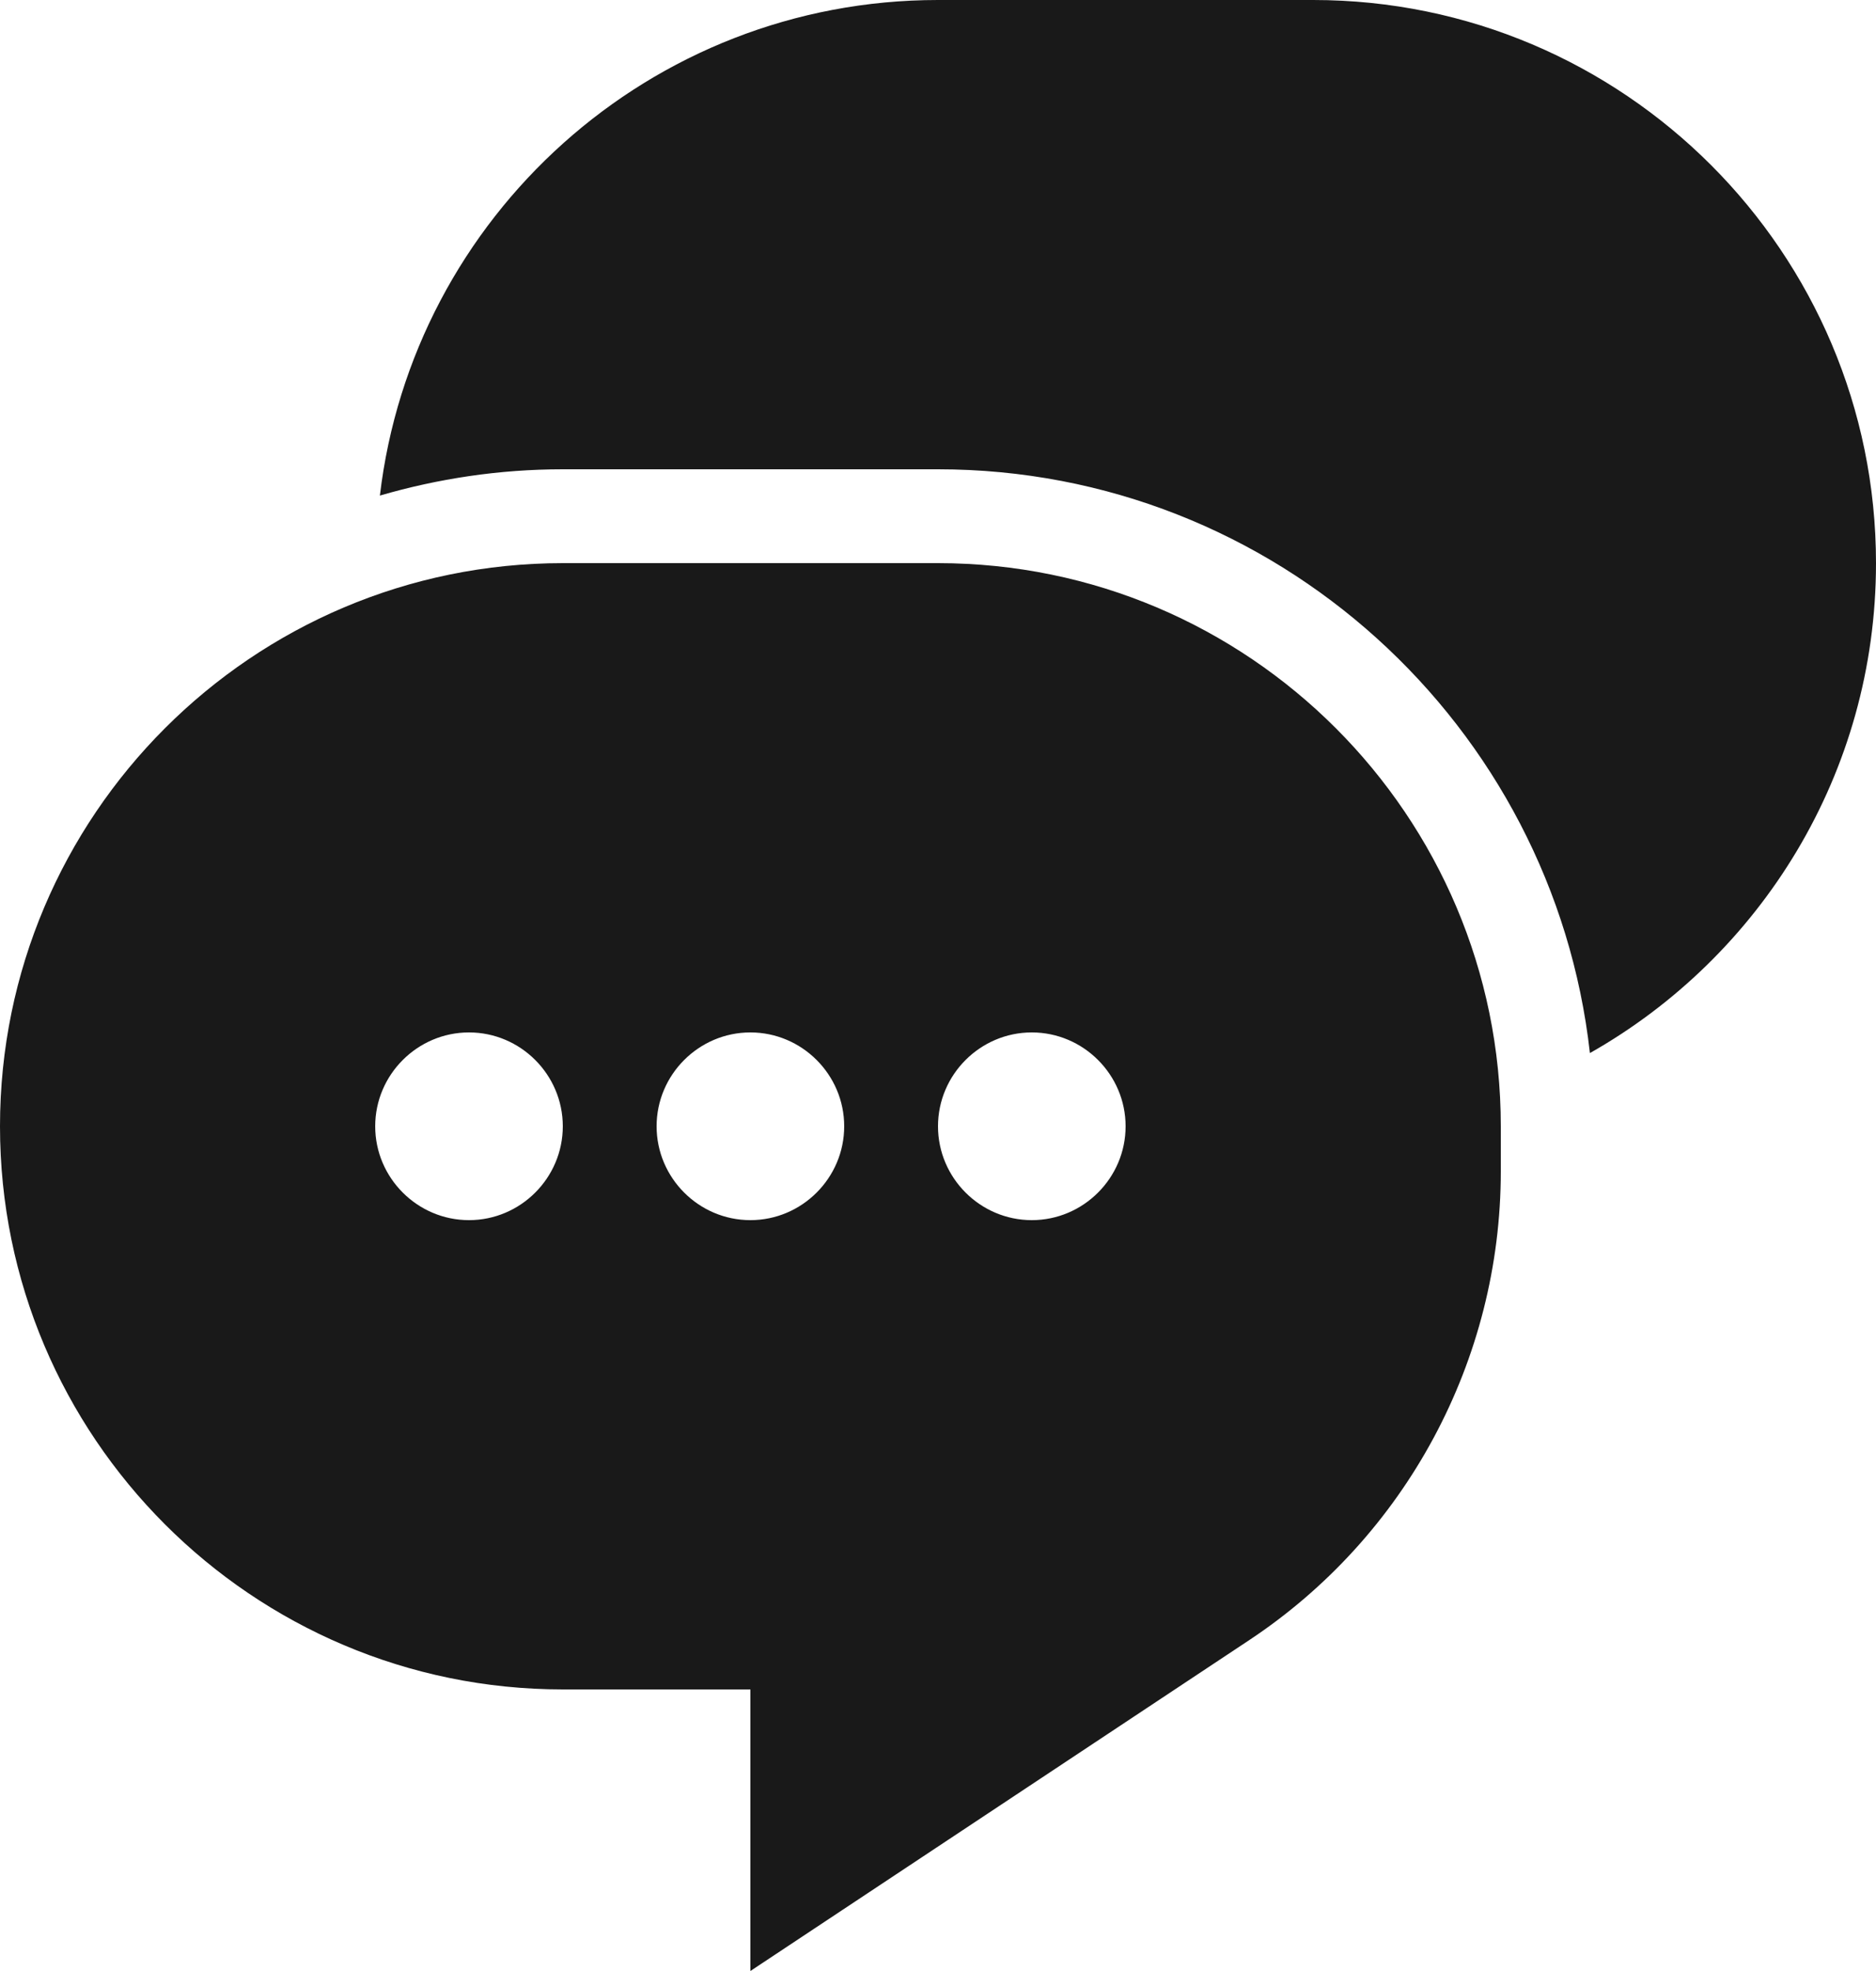 <svg width="20" height="21" viewBox="0 0 20 21" fill="none" xmlns="http://www.w3.org/2000/svg">
<path d="M20 6C20 8.24 18.77 10.19 16.95 11.22C16.56 7.73 13.6 5 10 5H6C5.32 5 4.67 5.1 4.05 5.28C4.4 2.31 6.93 0 10 0H14C17.31 0 20 2.69 20 6ZM16 12V12.48C16 14.49 14.99 16.37 13.31 17.48L8 21V18H6C2.69 18 0 15.31 0 12C0 8.69 2.69 6 6 6H10C13.31 6 16 8.69 16 12ZM6 12C6 11.45 5.55 11 5 11C4.45 11 4 11.45 4 12C4 12.55 4.45 13 5 13C5.55 13 6 12.55 6 12ZM9 12C9 11.45 8.55 11 8 11C7.45 11 7 11.45 7 12C7 12.55 7.45 13 8 13C8.55 13 9 12.55 9 12ZM12 12C12 11.45 11.55 11 11 11C10.45 11 10 11.45 10 12C10 12.55 10.45 13 11 13C11.55 13 12 12.55 12 12Z" fill="black" fill-opacity="0.9"/>
</svg>

